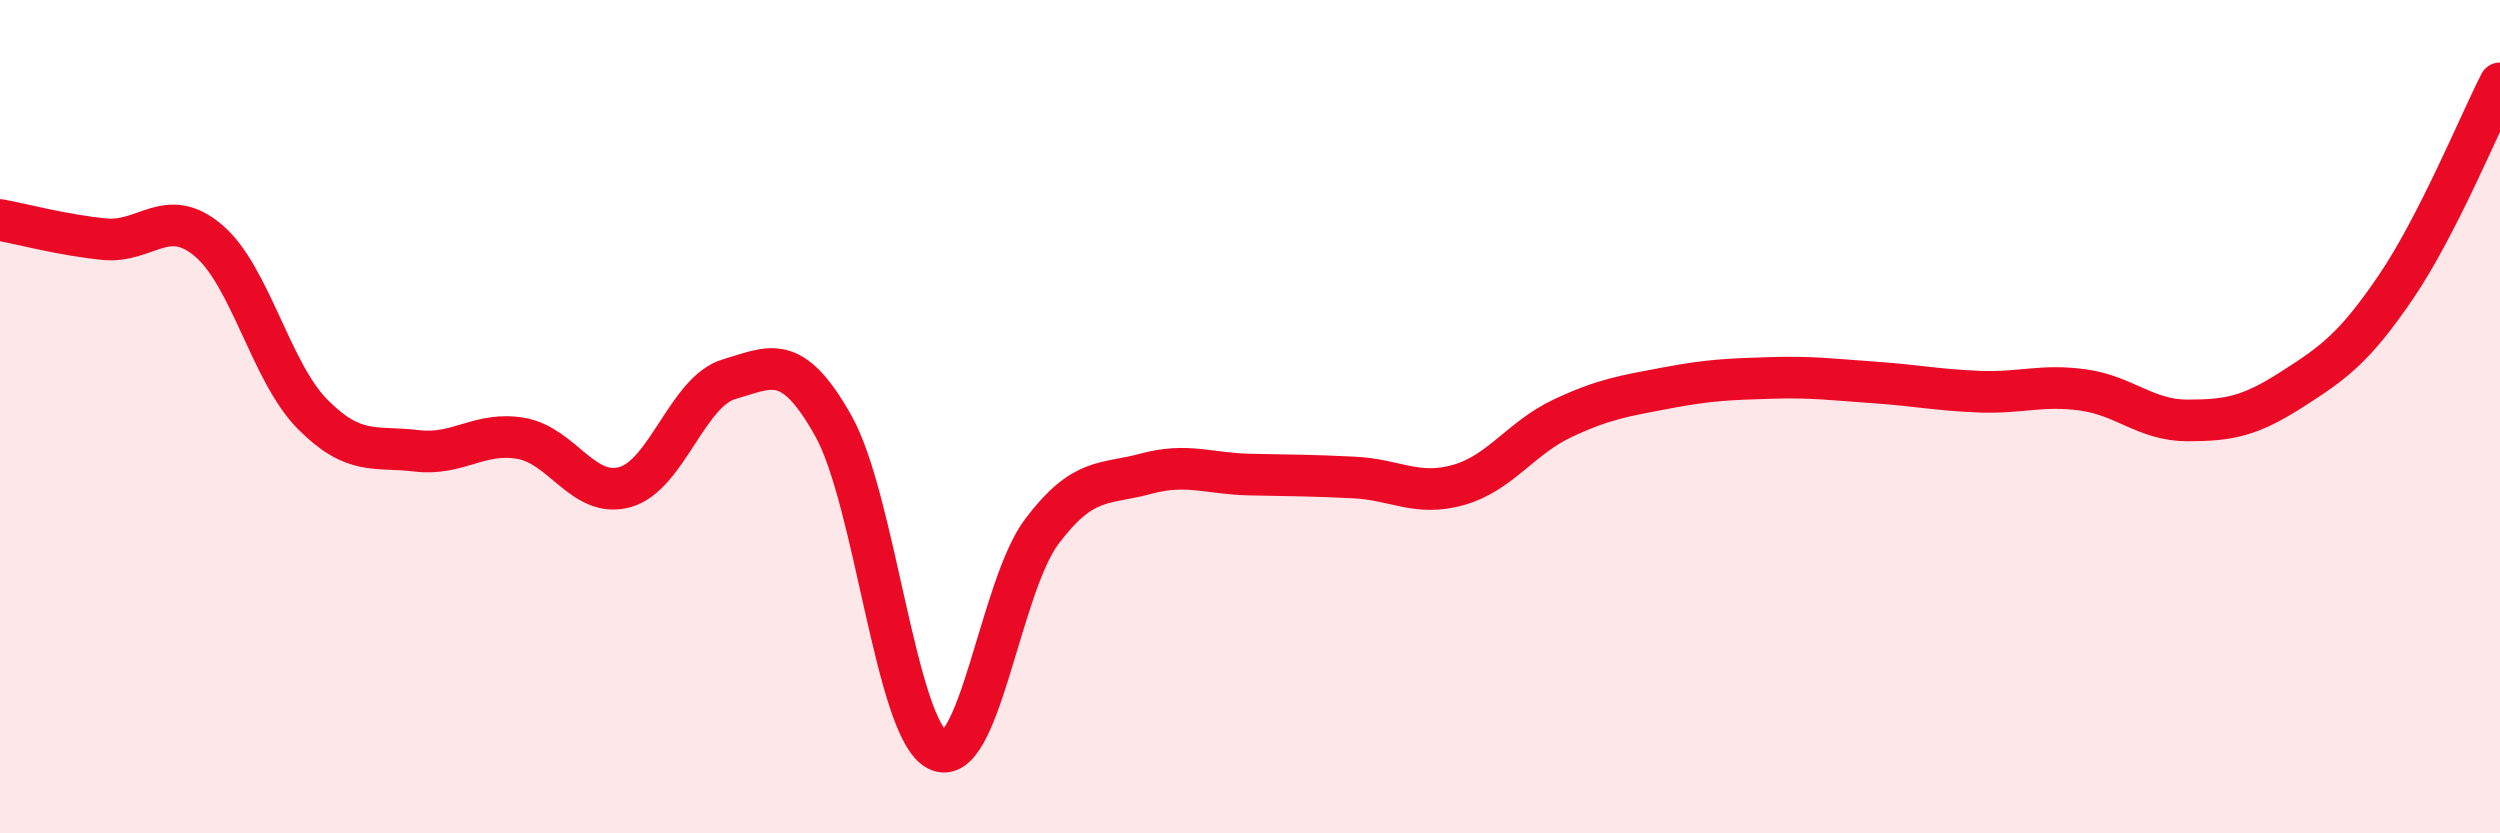 
    <svg width="60" height="20" viewBox="0 0 60 20" xmlns="http://www.w3.org/2000/svg">
      <path
        d="M 0,5.28 C 0.5,5.37 1.5,5.64 2.5,5.74 C 3.5,5.84 4,4.93 5,5.77 C 6,6.61 6.5,8.93 7.5,9.94 C 8.5,10.95 9,10.7 10,10.82 C 11,10.94 11.5,10.35 12.5,10.52 C 13.5,10.69 14,11.97 15,11.69 C 16,11.41 16.5,9.39 17.5,9.1 C 18.5,8.81 19,8.44 20,10.22 C 21,12 21.5,17.49 22.5,18 C 23.5,18.51 24,14.09 25,12.76 C 26,11.43 26.5,11.64 27.5,11.37 C 28.5,11.1 29,11.37 30,11.39 C 31,11.41 31.5,11.41 32.5,11.46 C 33.5,11.51 34,11.92 35,11.64 C 36,11.36 36.5,10.51 37.5,10.04 C 38.5,9.57 39,9.5 40,9.31 C 41,9.12 41.5,9.1 42.5,9.07 C 43.5,9.04 44,9.11 45,9.18 C 46,9.25 46.5,9.36 47.5,9.4 C 48.5,9.44 49,9.22 50,9.36 C 51,9.5 51.5,10.09 52.5,10.09 C 53.5,10.09 54,9.99 55,9.35 C 56,8.71 56.5,8.36 57.5,6.89 C 58.5,5.42 59.5,2.98 60,2L60 20L0 20Z"
        fill="#EB0A25"
        opacity="0.1"
        stroke-linecap="round"
        stroke-linejoin="round"
      />
      <path
        d="M 0,5.28 C 0.5,5.37 1.5,5.64 2.5,5.74 C 3.5,5.84 4,4.93 5,5.77 C 6,6.61 6.5,8.93 7.5,9.94 C 8.5,10.95 9,10.7 10,10.82 C 11,10.94 11.5,10.35 12.5,10.52 C 13.5,10.69 14,11.97 15,11.69 C 16,11.41 16.5,9.39 17.5,9.1 C 18.5,8.81 19,8.44 20,10.22 C 21,12 21.5,17.49 22.5,18 C 23.5,18.51 24,14.09 25,12.76 C 26,11.43 26.5,11.64 27.5,11.37 C 28.5,11.1 29,11.37 30,11.39 C 31,11.41 31.5,11.41 32.5,11.46 C 33.5,11.51 34,11.92 35,11.64 C 36,11.36 36.5,10.51 37.5,10.04 C 38.5,9.57 39,9.5 40,9.31 C 41,9.12 41.5,9.1 42.5,9.07 C 43.5,9.04 44,9.11 45,9.18 C 46,9.25 46.5,9.36 47.5,9.4 C 48.5,9.44 49,9.22 50,9.36 C 51,9.5 51.5,10.09 52.5,10.09 C 53.5,10.09 54,9.99 55,9.35 C 56,8.71 56.5,8.36 57.5,6.89 C 58.5,5.42 59.5,2.98 60,2"
        stroke="#EB0A25"
        stroke-width="1"
        fill="none"
        stroke-linecap="round"
        stroke-linejoin="round"
      />
    </svg>
  